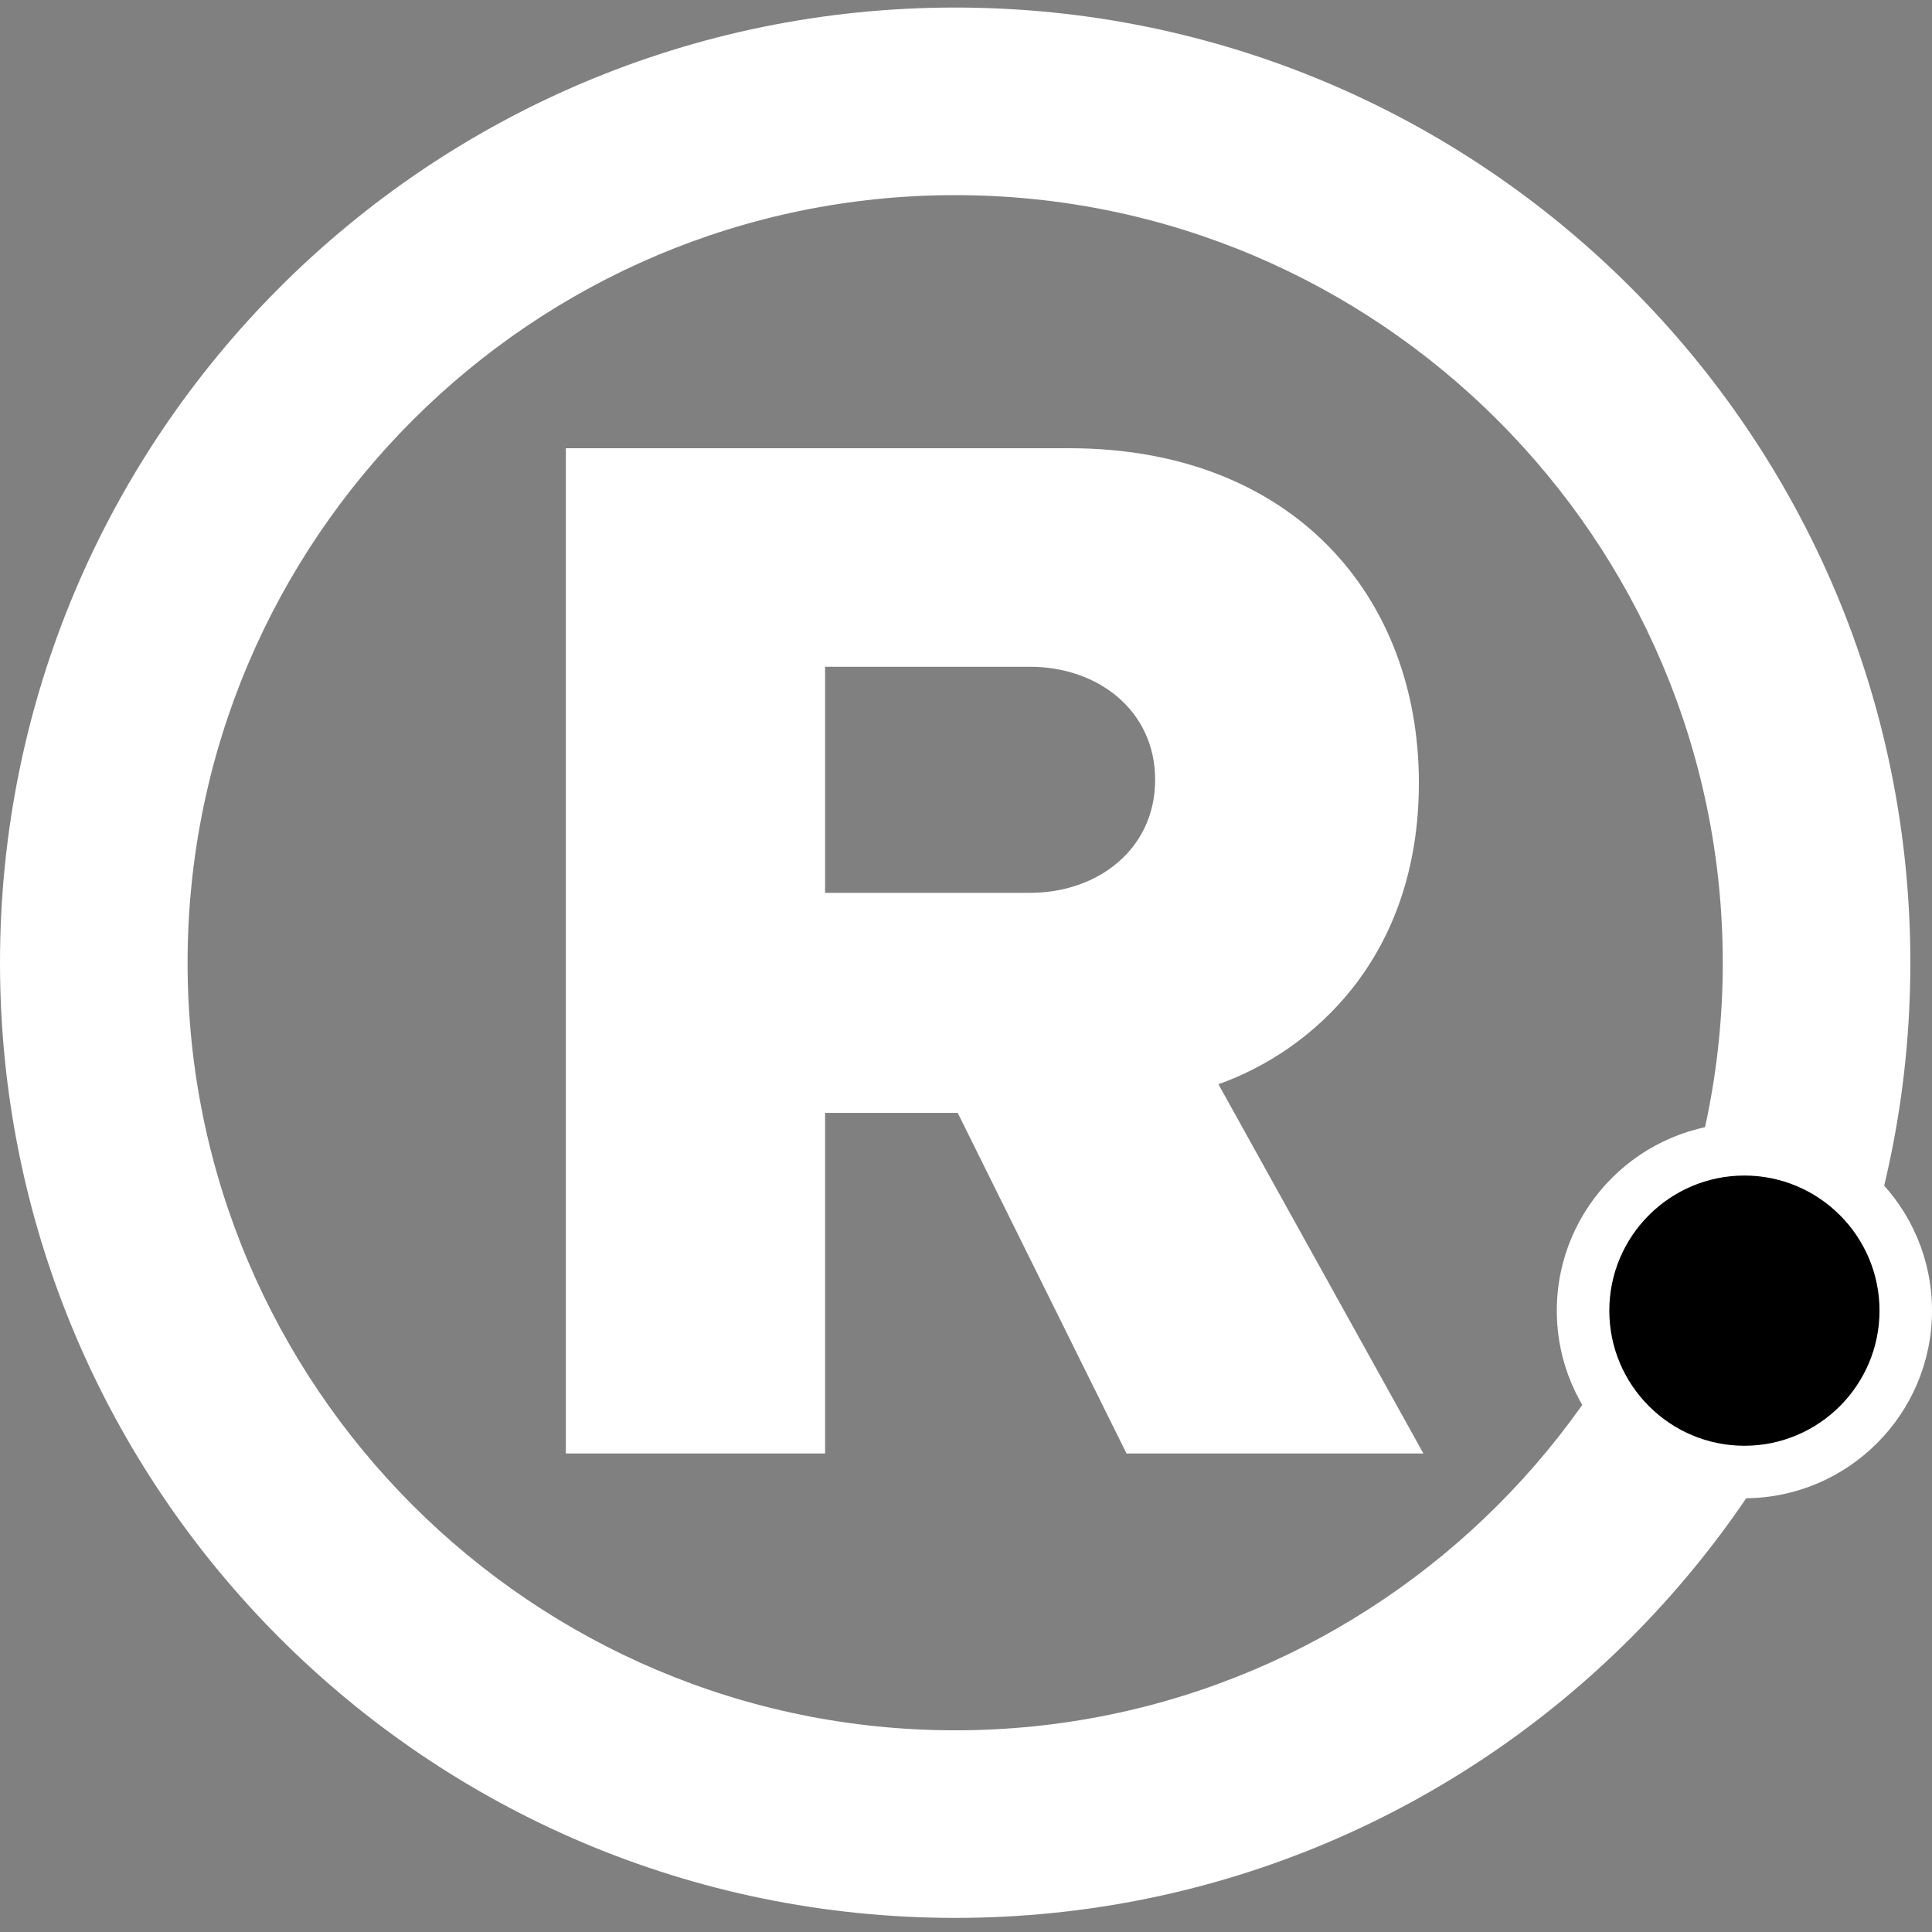<?xml version="1.0" encoding="UTF-8"?> <!-- Generator: $$$/GeneralStr/196=Adobe Illustrator 27.6.0, SVG Export Plug-In . SVG Version: 6.00 Build 0) --> <svg xmlns="http://www.w3.org/2000/svg" xmlns:xlink="http://www.w3.org/1999/xlink" version="1.1" id="Ebene_1" x="0px" y="0px" viewBox="0 0 511.999 512" style="enable-background:new 0 0 511.999 512;" xml:space="preserve"><rect x="0" y="0" width="511.999" height="512" fill="#808080" stroke="none"/> <style type="text/css"> .st0{fill:#FFFFFF;} </style> <path class="st0" d="M253.131,51.712c112.166,0,203.42,91.254,203.42,203.42 S365.297,458.551,253.131,458.551S49.711,367.297,49.711,255.131 S140.965,51.712,253.131,51.712 M253.131,2C113.331,2,0,115.331,0,255.131 s113.331,253.131,253.131,253.131s253.131-113.331,253.131-253.131 S392.932,2,253.131,2L253.131,2z"></path> <g> <path class="st0" d="M298.534,385.186l-44.732-90.265H218.655v90.265h-68.697V118.785h133.398 c59.112,0,92.661,39.142,92.661,88.668c0,46.329-28.358,71.093-53.12,79.878 l54.319,97.854H298.534z M272.972,176.7h-54.317v59.909h54.317 c17.973,0,33.152-11.582,33.152-29.954S290.945,176.7,272.972,176.7z"></path> </g> <g> <circle cx="462.285" cy="347.334" r="42.759"></circle> <path class="st0" d="M462.284,397.049c-27.413,0-49.714-22.301-49.714-49.716 c0-27.413,22.301-49.714,49.714-49.714C489.697,297.618,512,319.919,512,347.332 C512,374.748,489.697,397.049,462.284,397.049z M462.284,311.531 c-19.742,0-35.801,16.059-35.801,35.801s16.059,35.808,35.801,35.808 s35.803-16.066,35.803-35.808S482.026,311.531,462.284,311.531z"></path> </g> </svg> 